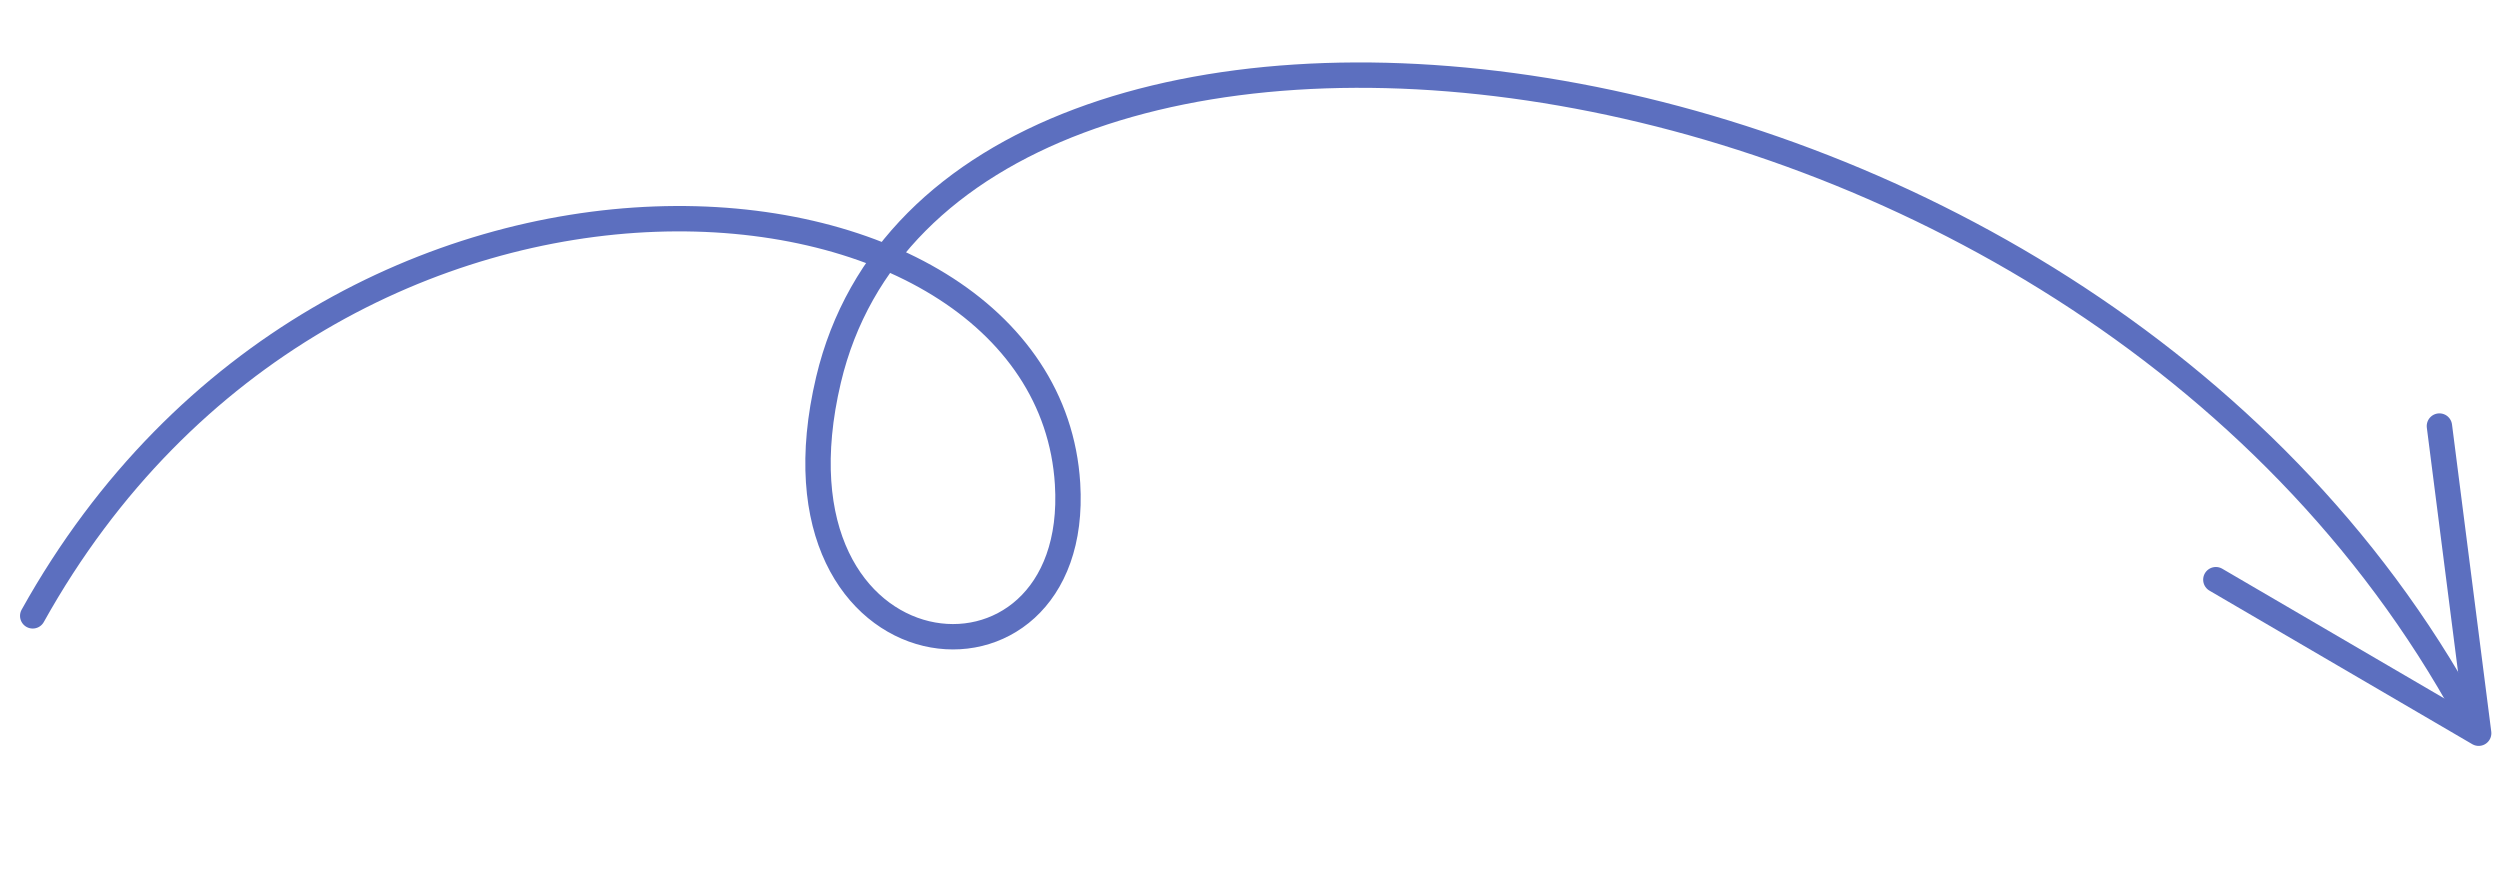<?xml version="1.0" encoding="UTF-8"?> <svg xmlns="http://www.w3.org/2000/svg" width="197" height="70" viewBox="0 0 197 70" fill="none"><path d="M194.446 56.273C163.499 -0.461 74.571 -9.262 65.288 29.922C59.581 54.012 85.255 56.444 84.124 38.12C82.468 11.274 26.317 5.889 2.578 48.529" stroke="#5C6FBF" stroke-width="2" stroke-linecap="round"></path><path d="M174.609 45.679L195.319 57.777L192.226 33.573" stroke="#5C6FBF" stroke-width="2" stroke-linecap="round" stroke-linejoin="round"></path></svg> 